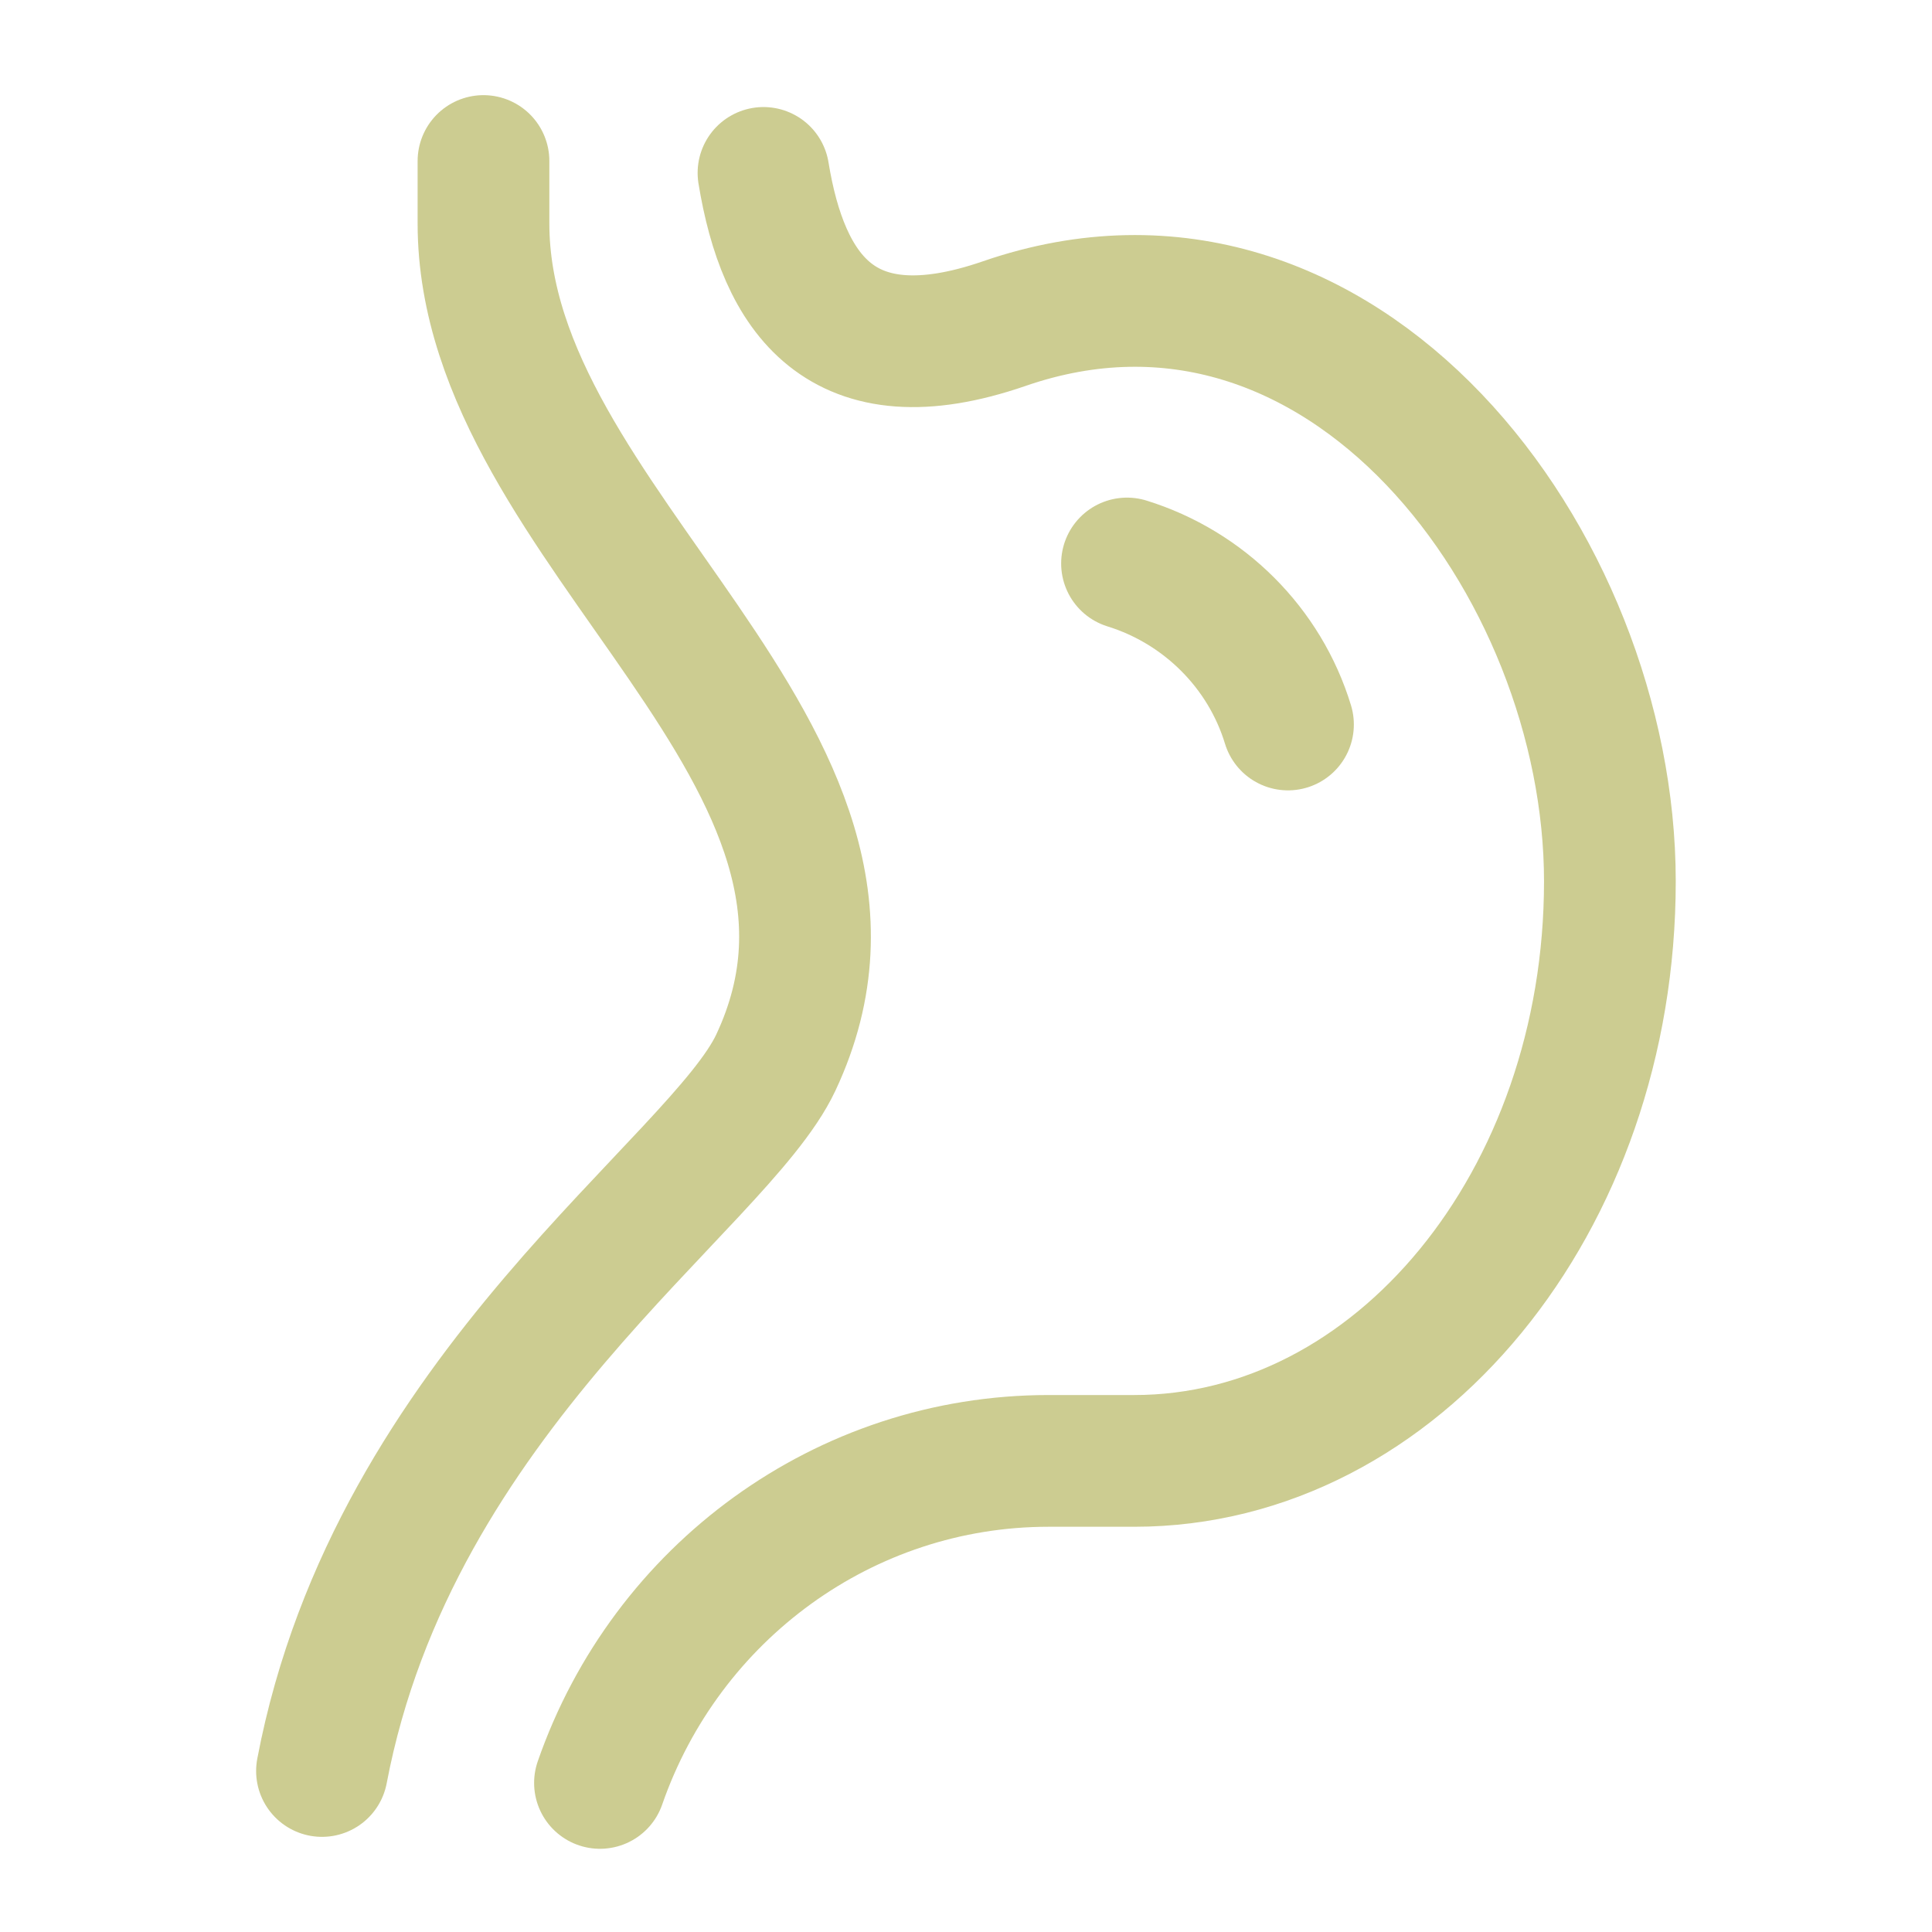 <svg width="44" height="44" viewBox="0 0 44 44" fill="none" xmlns="http://www.w3.org/2000/svg">
<path d="M17.388 3.938C17.835 6.67 19.142 8.658 22.871 7.37C30.575 4.71 36.664 12.828 36.664 20.071C36.664 27.362 31.814 33.271 25.831 33.271H23.879C19.235 33.271 15.172 36.264 13.664 40.605" stroke="#CCCC91" stroke-width="3" stroke-linecap="round" stroke-linejoin="round"/>
<path d="M11.011 3.667V5.089C11.011 12.06 20.951 17.21 17.669 24.2C16.364 26.977 8.974 31.704 7.333 40.333" stroke="#CCCC91" stroke-width="3" stroke-linecap="round" stroke-linejoin="round"/>
<path d="M25.667 12.833C27.422 13.378 28.803 14.757 29.333 16.5" stroke="#CCCC91" stroke-width="3" stroke-linecap="round" stroke-linejoin="round"/>
</svg>

